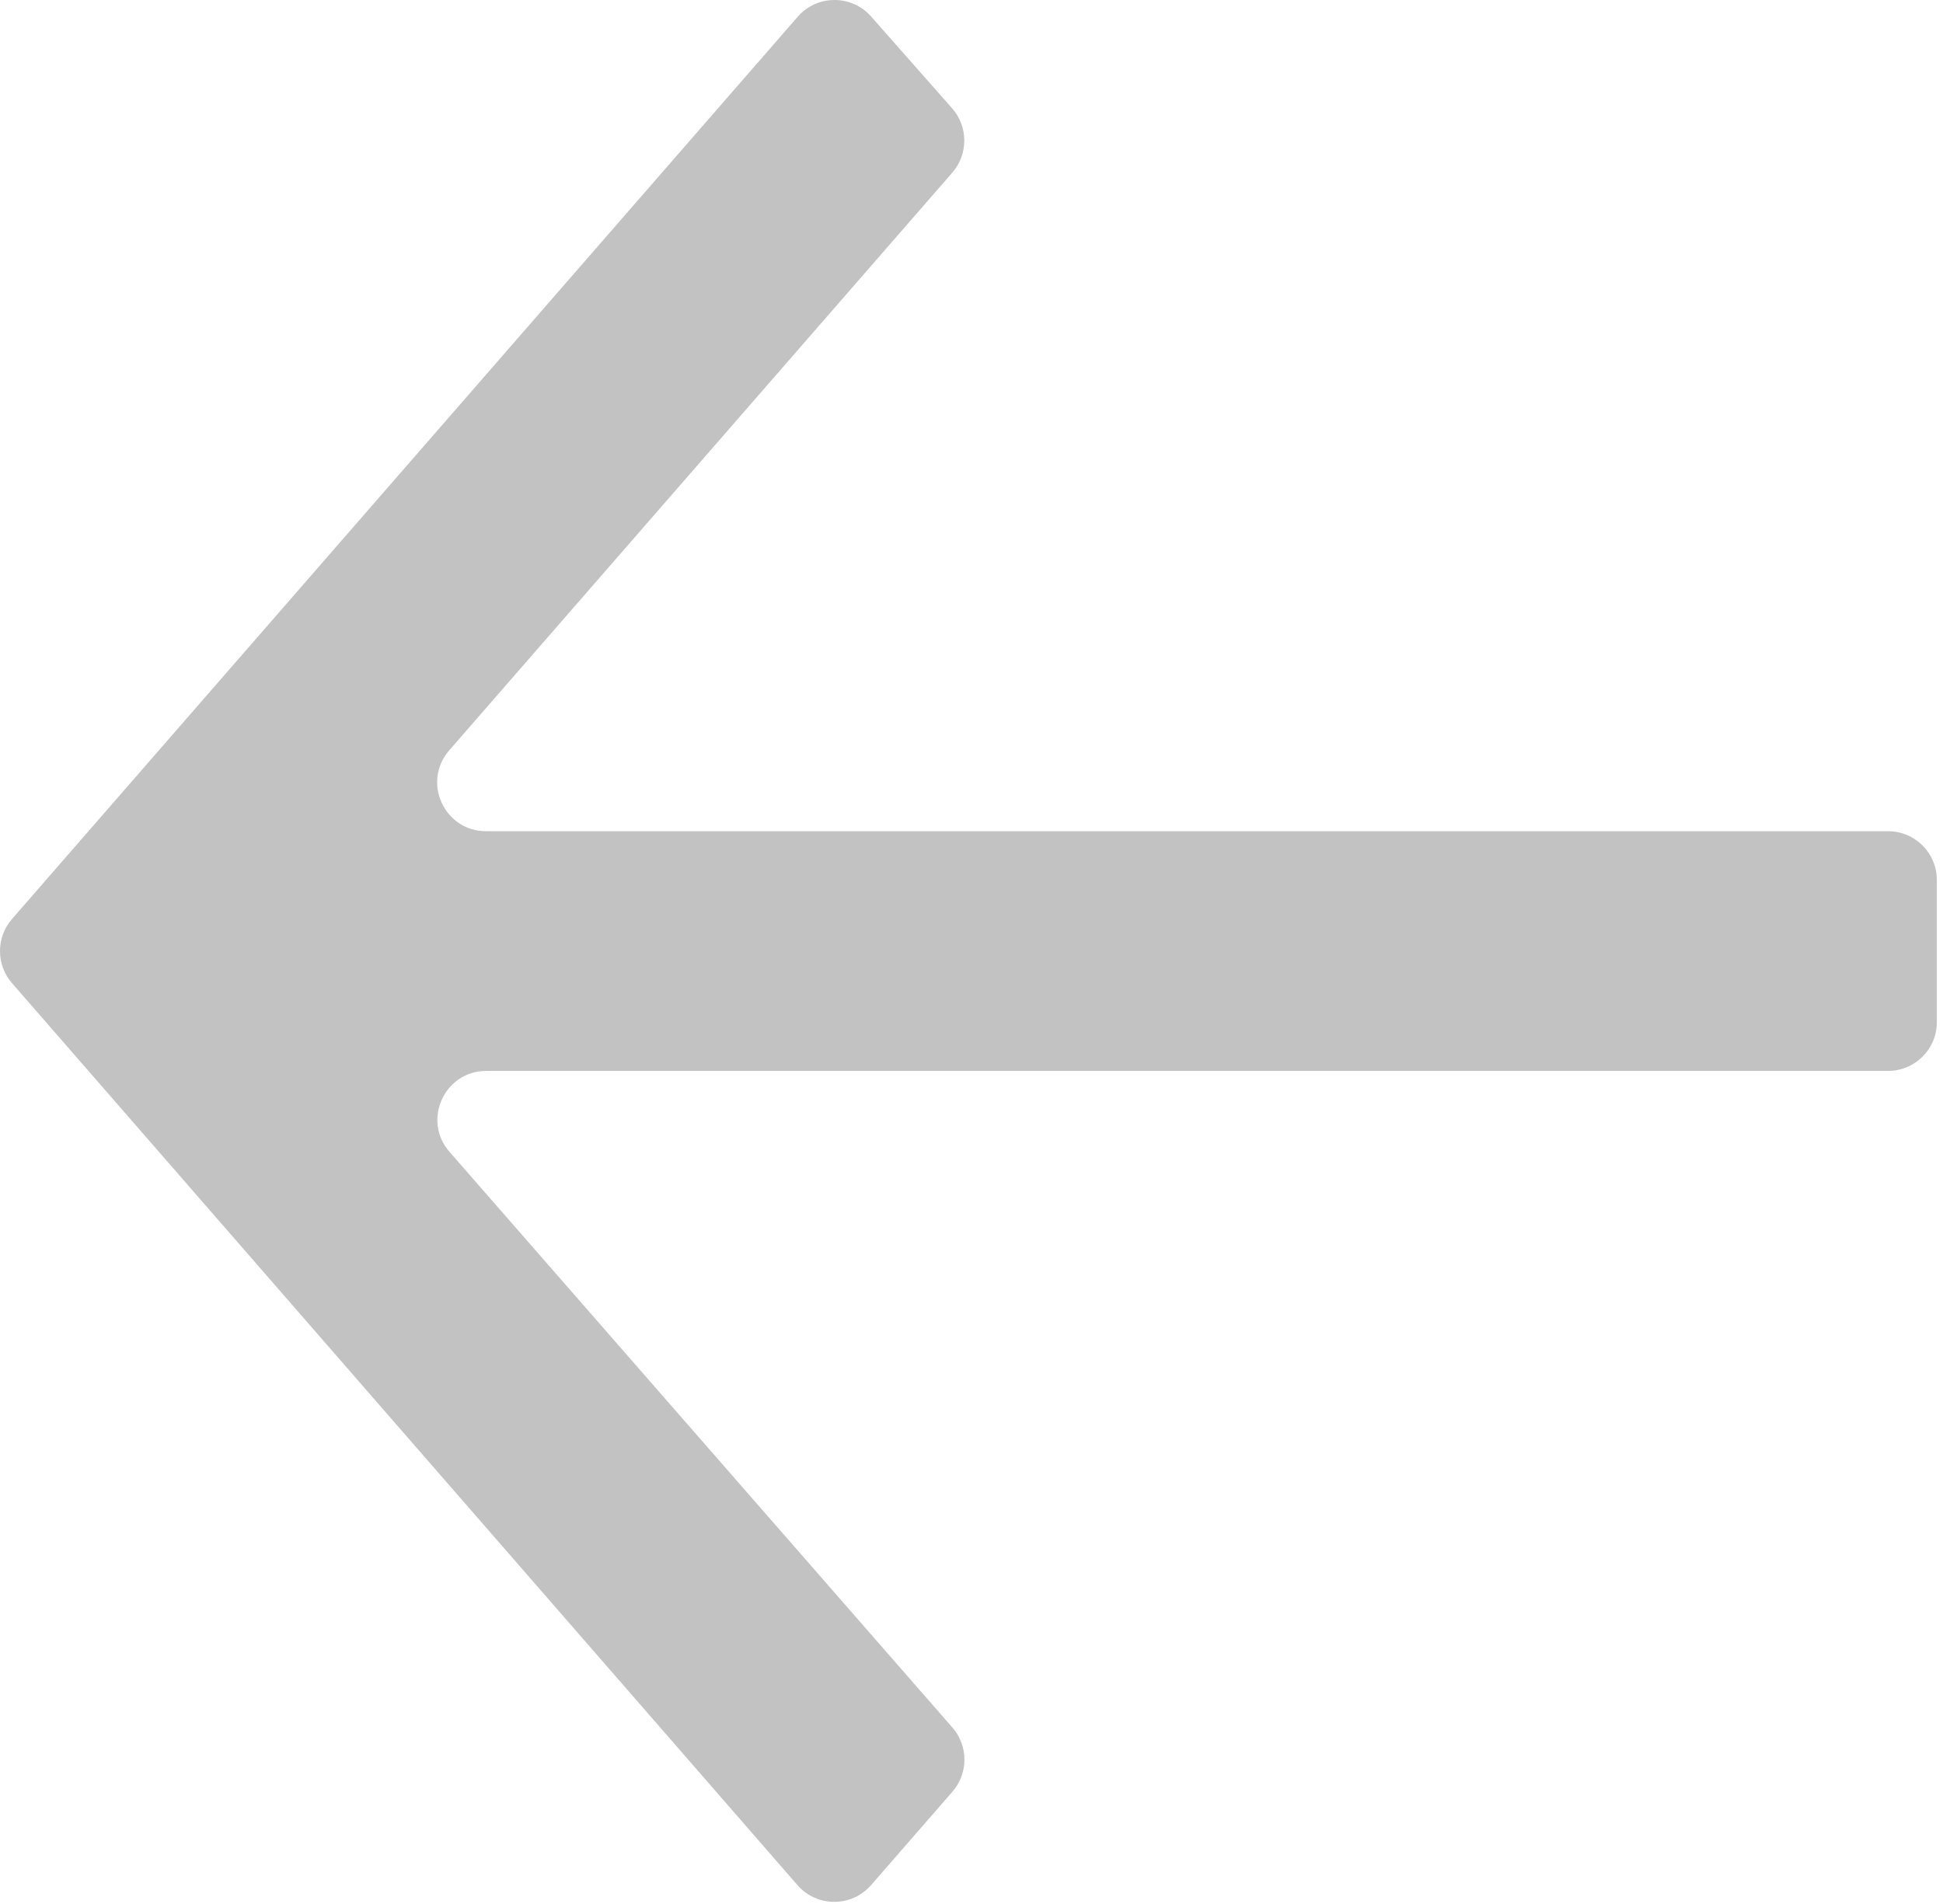 <svg width="199" height="195" viewBox="0 0 199 195" fill="none" xmlns="http://www.w3.org/2000/svg">
<path d="M89.216 193.084C87.223 195.372 83.667 195.372 81.674 193.084L1.229 100.698C-0.41 98.816 -0.41 96.013 1.229 94.131L81.699 1.717C83.683 -0.562 87.22 -0.574 89.219 1.692L97.512 11.092C99.171 12.973 99.18 15.792 97.533 17.683L46.011 76.854C43.193 80.09 45.491 85.138 49.781 85.138H193.37C196.132 85.138 198.37 87.376 198.37 90.138V104.691C198.37 107.452 196.132 109.691 193.37 109.691H49.804C45.51 109.691 43.214 114.747 46.038 117.98L97.542 176.943C99.186 178.824 99.188 181.631 97.547 183.515L89.216 193.084Z" fill="#C2C2C2"/>
</svg>
